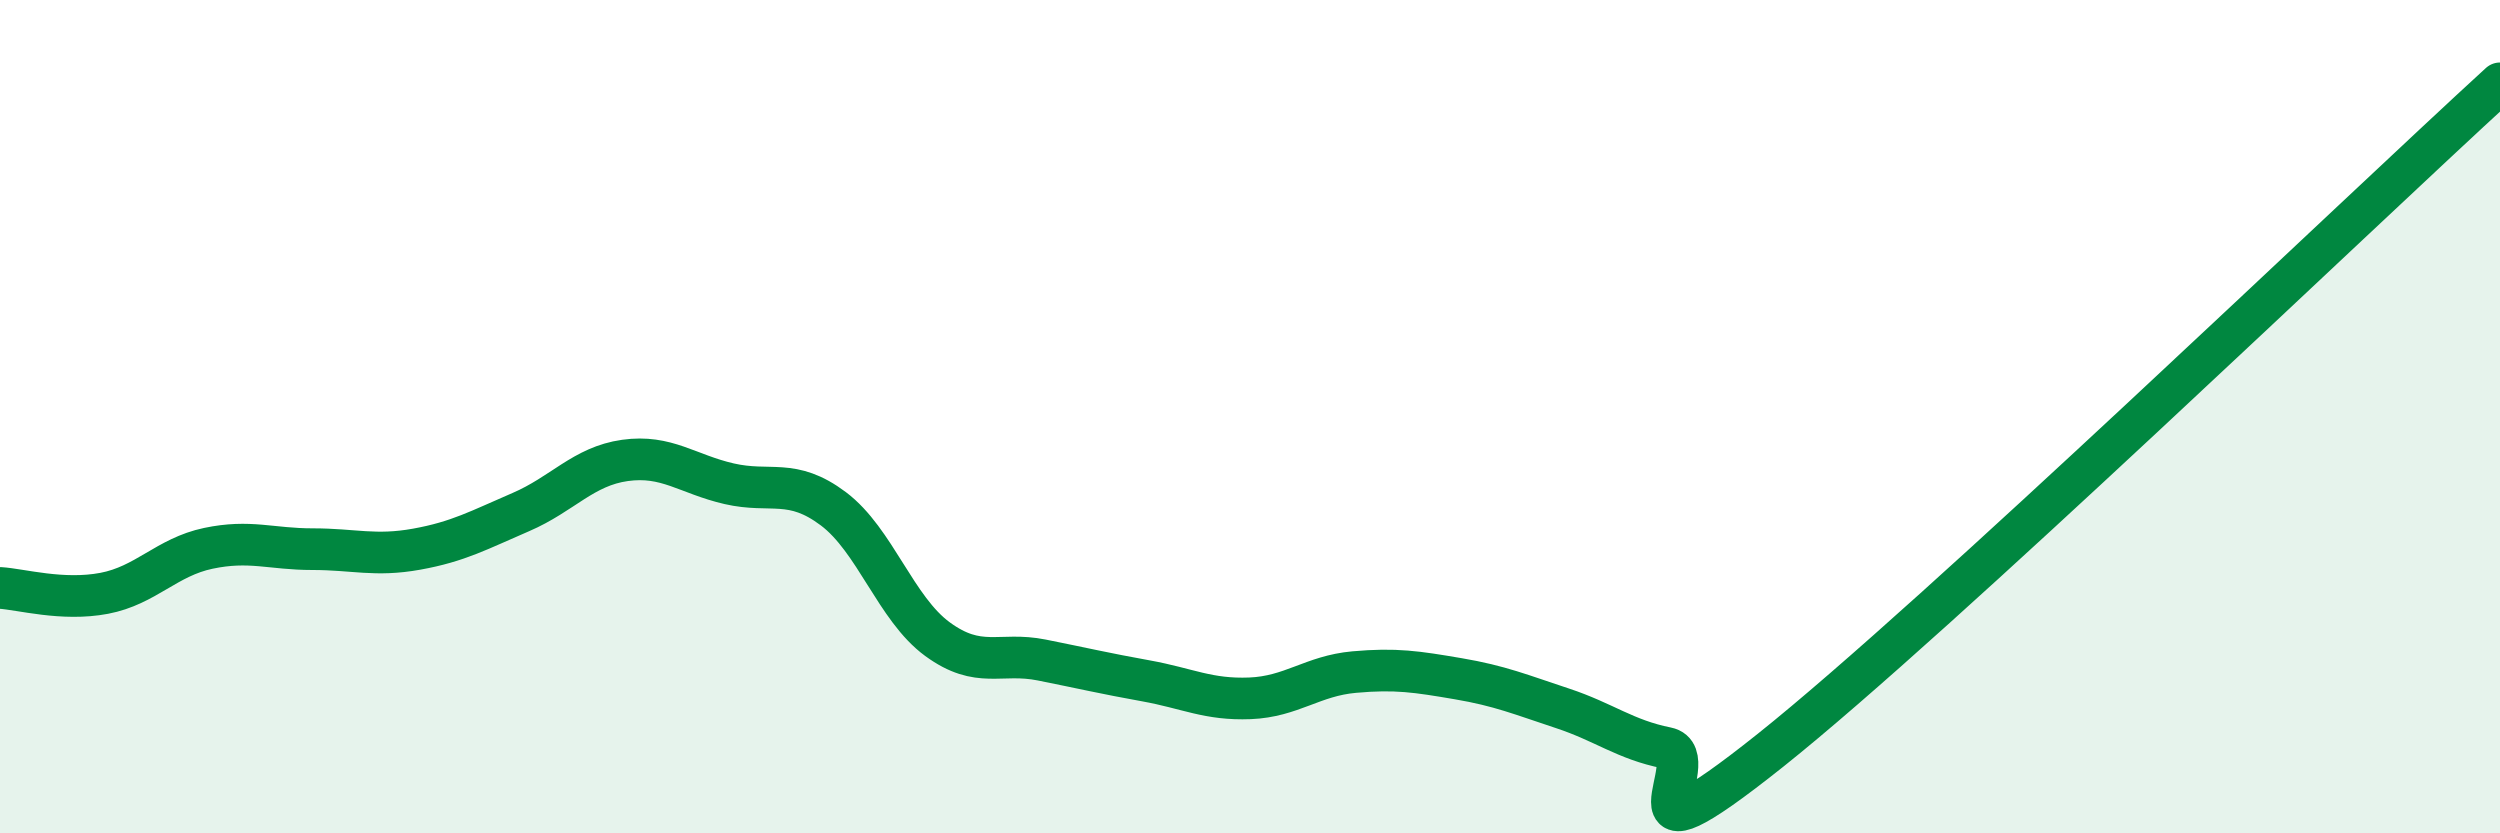 
    <svg width="60" height="20" viewBox="0 0 60 20" xmlns="http://www.w3.org/2000/svg">
      <path
        d="M 0,14.11 C 0.5,14.14 1.5,14.43 2.5,14.24 C 3.5,14.05 4,13.37 5,13.16 C 6,12.95 6.5,13.18 7.5,13.18 C 8.5,13.18 9,13.36 10,13.18 C 11,13 11.5,12.72 12.5,12.29 C 13.5,11.86 14,11.19 15,11.05 C 16,10.91 16.5,11.38 17.5,11.61 C 18.5,11.84 19,11.46 20,12.21 C 21,12.96 21.5,14.61 22.5,15.34 C 23.5,16.07 24,15.64 25,15.84 C 26,16.04 26.5,16.16 27.5,16.34 C 28.5,16.52 29,16.8 30,16.76 C 31,16.72 31.5,16.22 32.5,16.13 C 33.5,16.04 34,16.12 35,16.29 C 36,16.46 36.5,16.67 37.5,17 C 38.5,17.33 39,17.75 40,17.95 C 41,18.15 38.5,21.19 42.5,18 C 46.5,14.81 56.5,5.2 60,2L60 20L0 20Z"
        fill="#008740"
        opacity="0.1"
        stroke-linecap="round"
        stroke-linejoin="round"
      />
      <path
        d="M 0,14.11 C 0.5,14.14 1.5,14.43 2.5,14.24 C 3.5,14.05 4,13.37 5,13.16 C 6,12.95 6.5,13.18 7.5,13.18 C 8.5,13.18 9,13.36 10,13.18 C 11,13 11.5,12.72 12.5,12.29 C 13.5,11.86 14,11.19 15,11.05 C 16,10.91 16.5,11.38 17.5,11.61 C 18.5,11.84 19,11.46 20,12.21 C 21,12.96 21.5,14.61 22.5,15.34 C 23.5,16.07 24,15.64 25,15.84 C 26,16.04 26.5,16.16 27.5,16.34 C 28.5,16.52 29,16.8 30,16.76 C 31,16.72 31.5,16.22 32.5,16.13 C 33.5,16.04 34,16.12 35,16.29 C 36,16.46 36.5,16.67 37.5,17 C 38.5,17.33 39,17.75 40,17.95 C 41,18.15 38.5,21.19 42.5,18 C 46.5,14.81 56.5,5.2 60,2"
        stroke="#008740"
        stroke-width="1"
        fill="none"
        stroke-linecap="round"
        stroke-linejoin="round"
      />
    </svg>
  